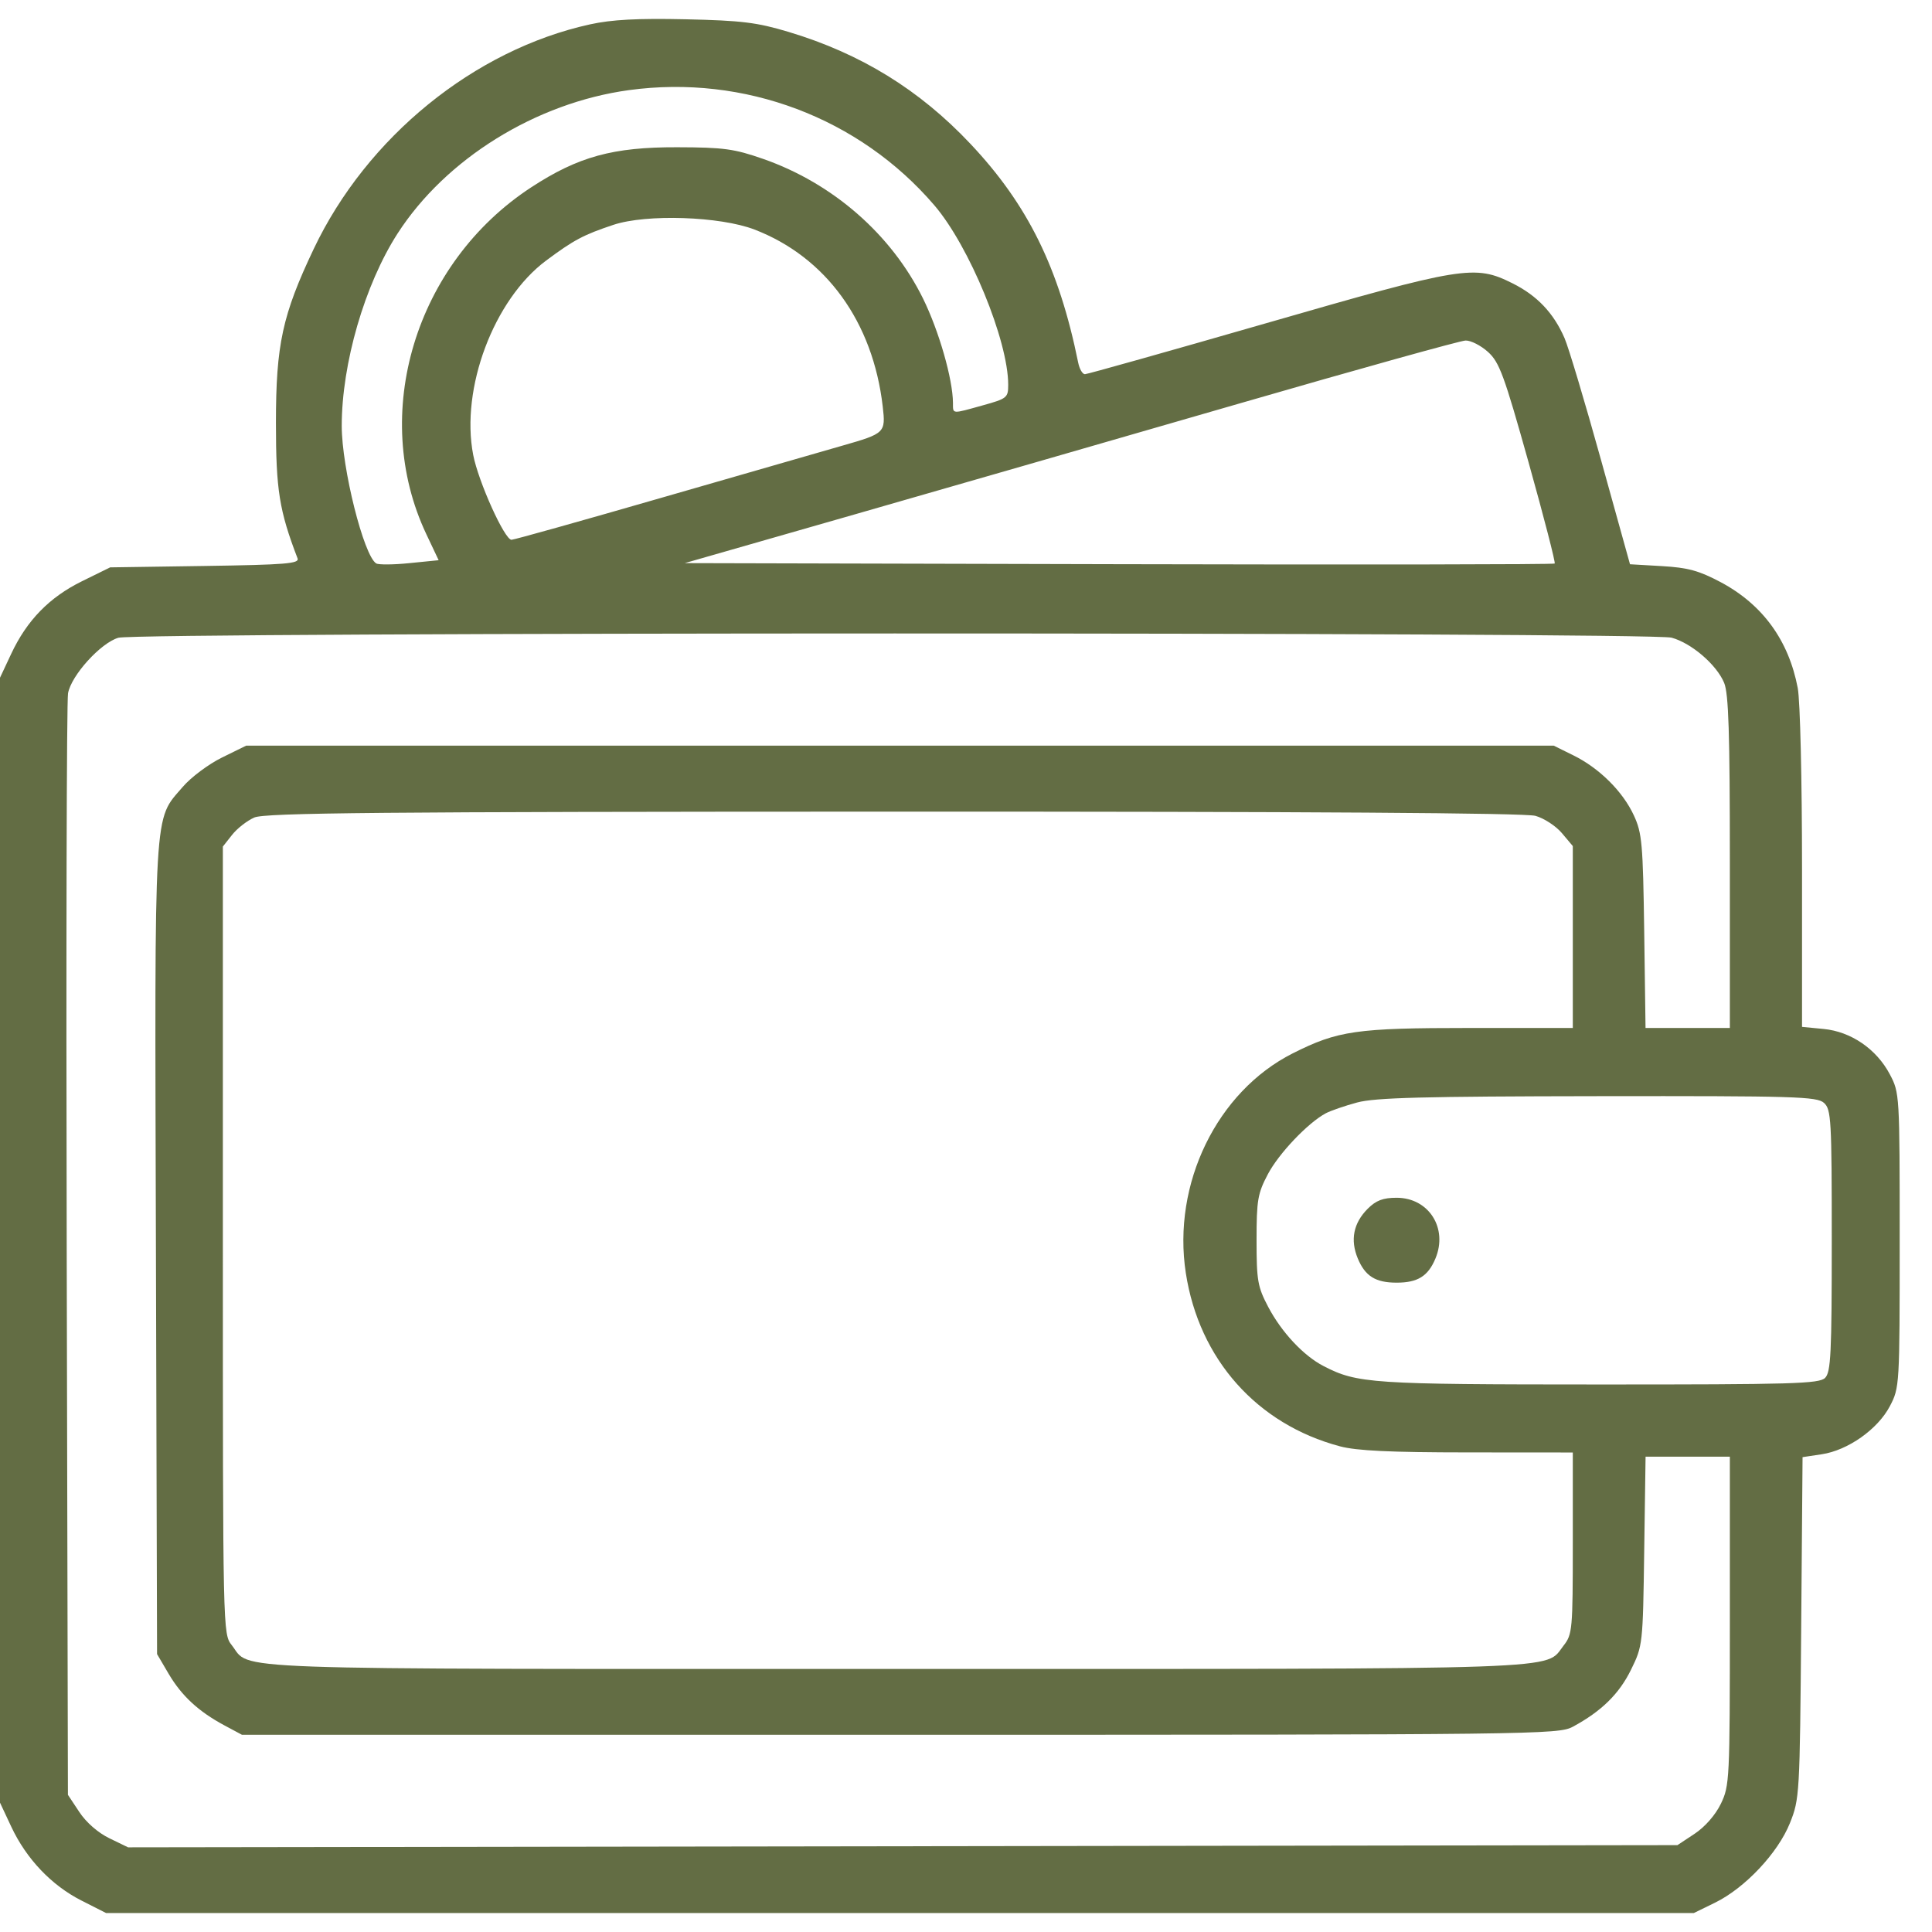 <svg width="51" height="51" viewBox="0 0 51 51" fill="none" xmlns="http://www.w3.org/2000/svg">
<path fill-rule="evenodd" clip-rule="evenodd" d="M15.576 0.643C12.518 1.315 9.684 3.618 8.281 6.572C7.454 8.313 7.284 9.097 7.284 11.167C7.284 12.931 7.372 13.481 7.855 14.74C7.908 14.878 7.543 14.908 5.412 14.94L2.908 14.977L2.166 15.342C1.303 15.767 0.71 16.375 0.295 17.261L0 17.89V32.739V47.586L0.298 48.222C0.696 49.071 1.362 49.771 2.153 50.171L2.801 50.5H23.757H44.712L45.272 50.226C46.063 49.839 46.932 48.916 47.25 48.124C47.504 47.488 47.511 47.379 47.547 42.97L47.583 38.465L48.089 38.389C48.779 38.286 49.57 37.728 49.888 37.119C50.144 36.631 50.147 36.58 50.147 32.739C50.147 28.886 50.145 28.847 49.886 28.358C49.534 27.691 48.861 27.231 48.138 27.162L47.569 27.107V22.934C47.569 20.58 47.52 18.5 47.456 18.162C47.217 16.905 46.529 15.958 45.424 15.369C44.85 15.064 44.559 14.984 43.873 14.944L43.028 14.895L42.261 12.135C41.839 10.616 41.407 9.172 41.3 8.926C41.012 8.262 40.575 7.802 39.925 7.478C38.929 6.981 38.632 7.03 33.417 8.534C30.852 9.273 28.702 9.878 28.639 9.878C28.575 9.878 28.495 9.74 28.461 9.57C27.954 7.073 27.133 5.405 25.618 3.798C24.271 2.368 22.722 1.415 20.819 0.843C19.979 0.591 19.58 0.542 18.098 0.509C16.828 0.481 16.15 0.517 15.576 0.643ZM16.603 2.379C14.149 2.714 11.768 4.189 10.495 6.164C9.627 7.512 9.021 9.599 9.021 11.242C9.021 12.353 9.602 14.67 9.931 14.873C9.993 14.911 10.388 14.908 10.811 14.865L11.579 14.788L11.255 14.103C9.755 10.933 10.959 6.949 14.021 4.946C15.264 4.134 16.18 3.882 17.874 3.887C19.103 3.89 19.381 3.928 20.146 4.195C21.986 4.838 23.531 6.188 24.366 7.881C24.786 8.734 25.151 10.005 25.156 10.635C25.158 10.936 25.111 10.932 25.944 10.7C26.583 10.523 26.614 10.497 26.614 10.158C26.614 8.99 25.589 6.498 24.665 5.42C22.685 3.109 19.648 1.963 16.603 2.379ZM16.193 5.935C15.404 6.198 15.149 6.333 14.418 6.877C13.034 7.908 12.153 10.253 12.491 12.007C12.627 12.713 13.32 14.249 13.502 14.249C13.569 14.249 15.374 13.743 17.513 13.125C19.653 12.508 21.782 11.894 22.244 11.762C23.361 11.443 23.382 11.422 23.302 10.732C23.044 8.497 21.805 6.786 19.916 6.059C19.008 5.71 17.065 5.645 16.193 5.935ZM32.721 10.65C29.578 11.56 24.997 12.88 22.541 13.585L18.075 14.865L29.535 14.893C35.837 14.909 41.015 14.901 41.04 14.876C41.065 14.851 40.756 13.653 40.353 12.214C39.704 9.898 39.581 9.563 39.279 9.29C39.091 9.12 38.825 8.985 38.687 8.989C38.549 8.993 35.865 9.74 32.721 10.65ZM3.125 16.835C2.658 16.971 1.881 17.828 1.796 18.301C1.759 18.506 1.743 25.133 1.761 33.027L1.793 47.379L2.094 47.833C2.275 48.108 2.59 48.382 2.888 48.526L3.381 48.765L23.831 48.736L44.28 48.707L44.735 48.406C45.008 48.225 45.284 47.91 45.427 47.614C45.656 47.14 45.664 46.977 45.664 42.788V38.453H44.552H43.439L43.403 40.947C43.368 43.418 43.364 43.446 43.053 44.08C42.74 44.717 42.271 45.176 41.518 45.582C41.139 45.787 40.566 45.794 23.757 45.794H6.387L5.926 45.547C5.242 45.181 4.795 44.767 4.452 44.185L4.146 43.664L4.116 32.97C4.082 21.098 4.049 21.678 4.825 20.771C5.04 20.519 5.505 20.172 5.858 19.998L6.499 19.683H23.757H41.014L41.532 19.939C42.217 20.276 42.838 20.892 43.13 21.525C43.346 21.99 43.37 22.271 43.403 24.586L43.438 27.136H44.551H45.664V22.762C45.664 19.341 45.631 18.309 45.513 18.025C45.313 17.546 44.654 16.979 44.127 16.833C43.589 16.683 3.64 16.686 3.125 16.835ZM6.714 21.58C6.524 21.663 6.259 21.869 6.126 22.039L5.883 22.347V32.739C5.883 43.107 5.884 43.13 6.117 43.427C6.645 44.099 5.475 44.056 23.643 44.056C41.73 44.056 40.763 44.09 41.275 43.439C41.507 43.144 41.518 43.022 41.518 40.736V38.342L38.745 38.34C36.7 38.339 35.813 38.297 35.37 38.179C33.18 37.596 31.654 35.88 31.303 33.607C30.939 31.253 32.124 28.817 34.123 27.807C35.315 27.206 35.805 27.136 38.796 27.136H41.518V24.735V22.334L41.231 21.993C41.073 21.805 40.758 21.599 40.531 21.536C40.257 21.46 34.531 21.423 23.589 21.425C10.007 21.428 6.998 21.456 6.714 21.58ZM35.825 29.103C35.498 29.191 35.126 29.32 34.997 29.388C34.524 29.642 33.758 30.447 33.468 30.997C33.2 31.505 33.17 31.681 33.17 32.739C33.17 33.806 33.199 33.969 33.478 34.5C33.83 35.168 34.409 35.787 34.937 36.06C35.829 36.521 36.194 36.546 42.211 36.547C47.327 36.548 48.022 36.528 48.178 36.373C48.33 36.22 48.354 35.733 48.354 32.748C48.354 29.549 48.339 29.286 48.149 29.114C47.964 28.946 47.393 28.929 42.182 28.936C37.561 28.942 36.302 28.975 35.825 29.103ZM36.106 31.906C35.727 32.285 35.638 32.73 35.843 33.222C36.038 33.689 36.312 33.859 36.868 33.859C37.423 33.859 37.697 33.689 37.892 33.222C38.227 32.42 37.715 31.618 36.868 31.618C36.508 31.618 36.325 31.688 36.106 31.906Z" fill="#636D44"/>
</svg>
